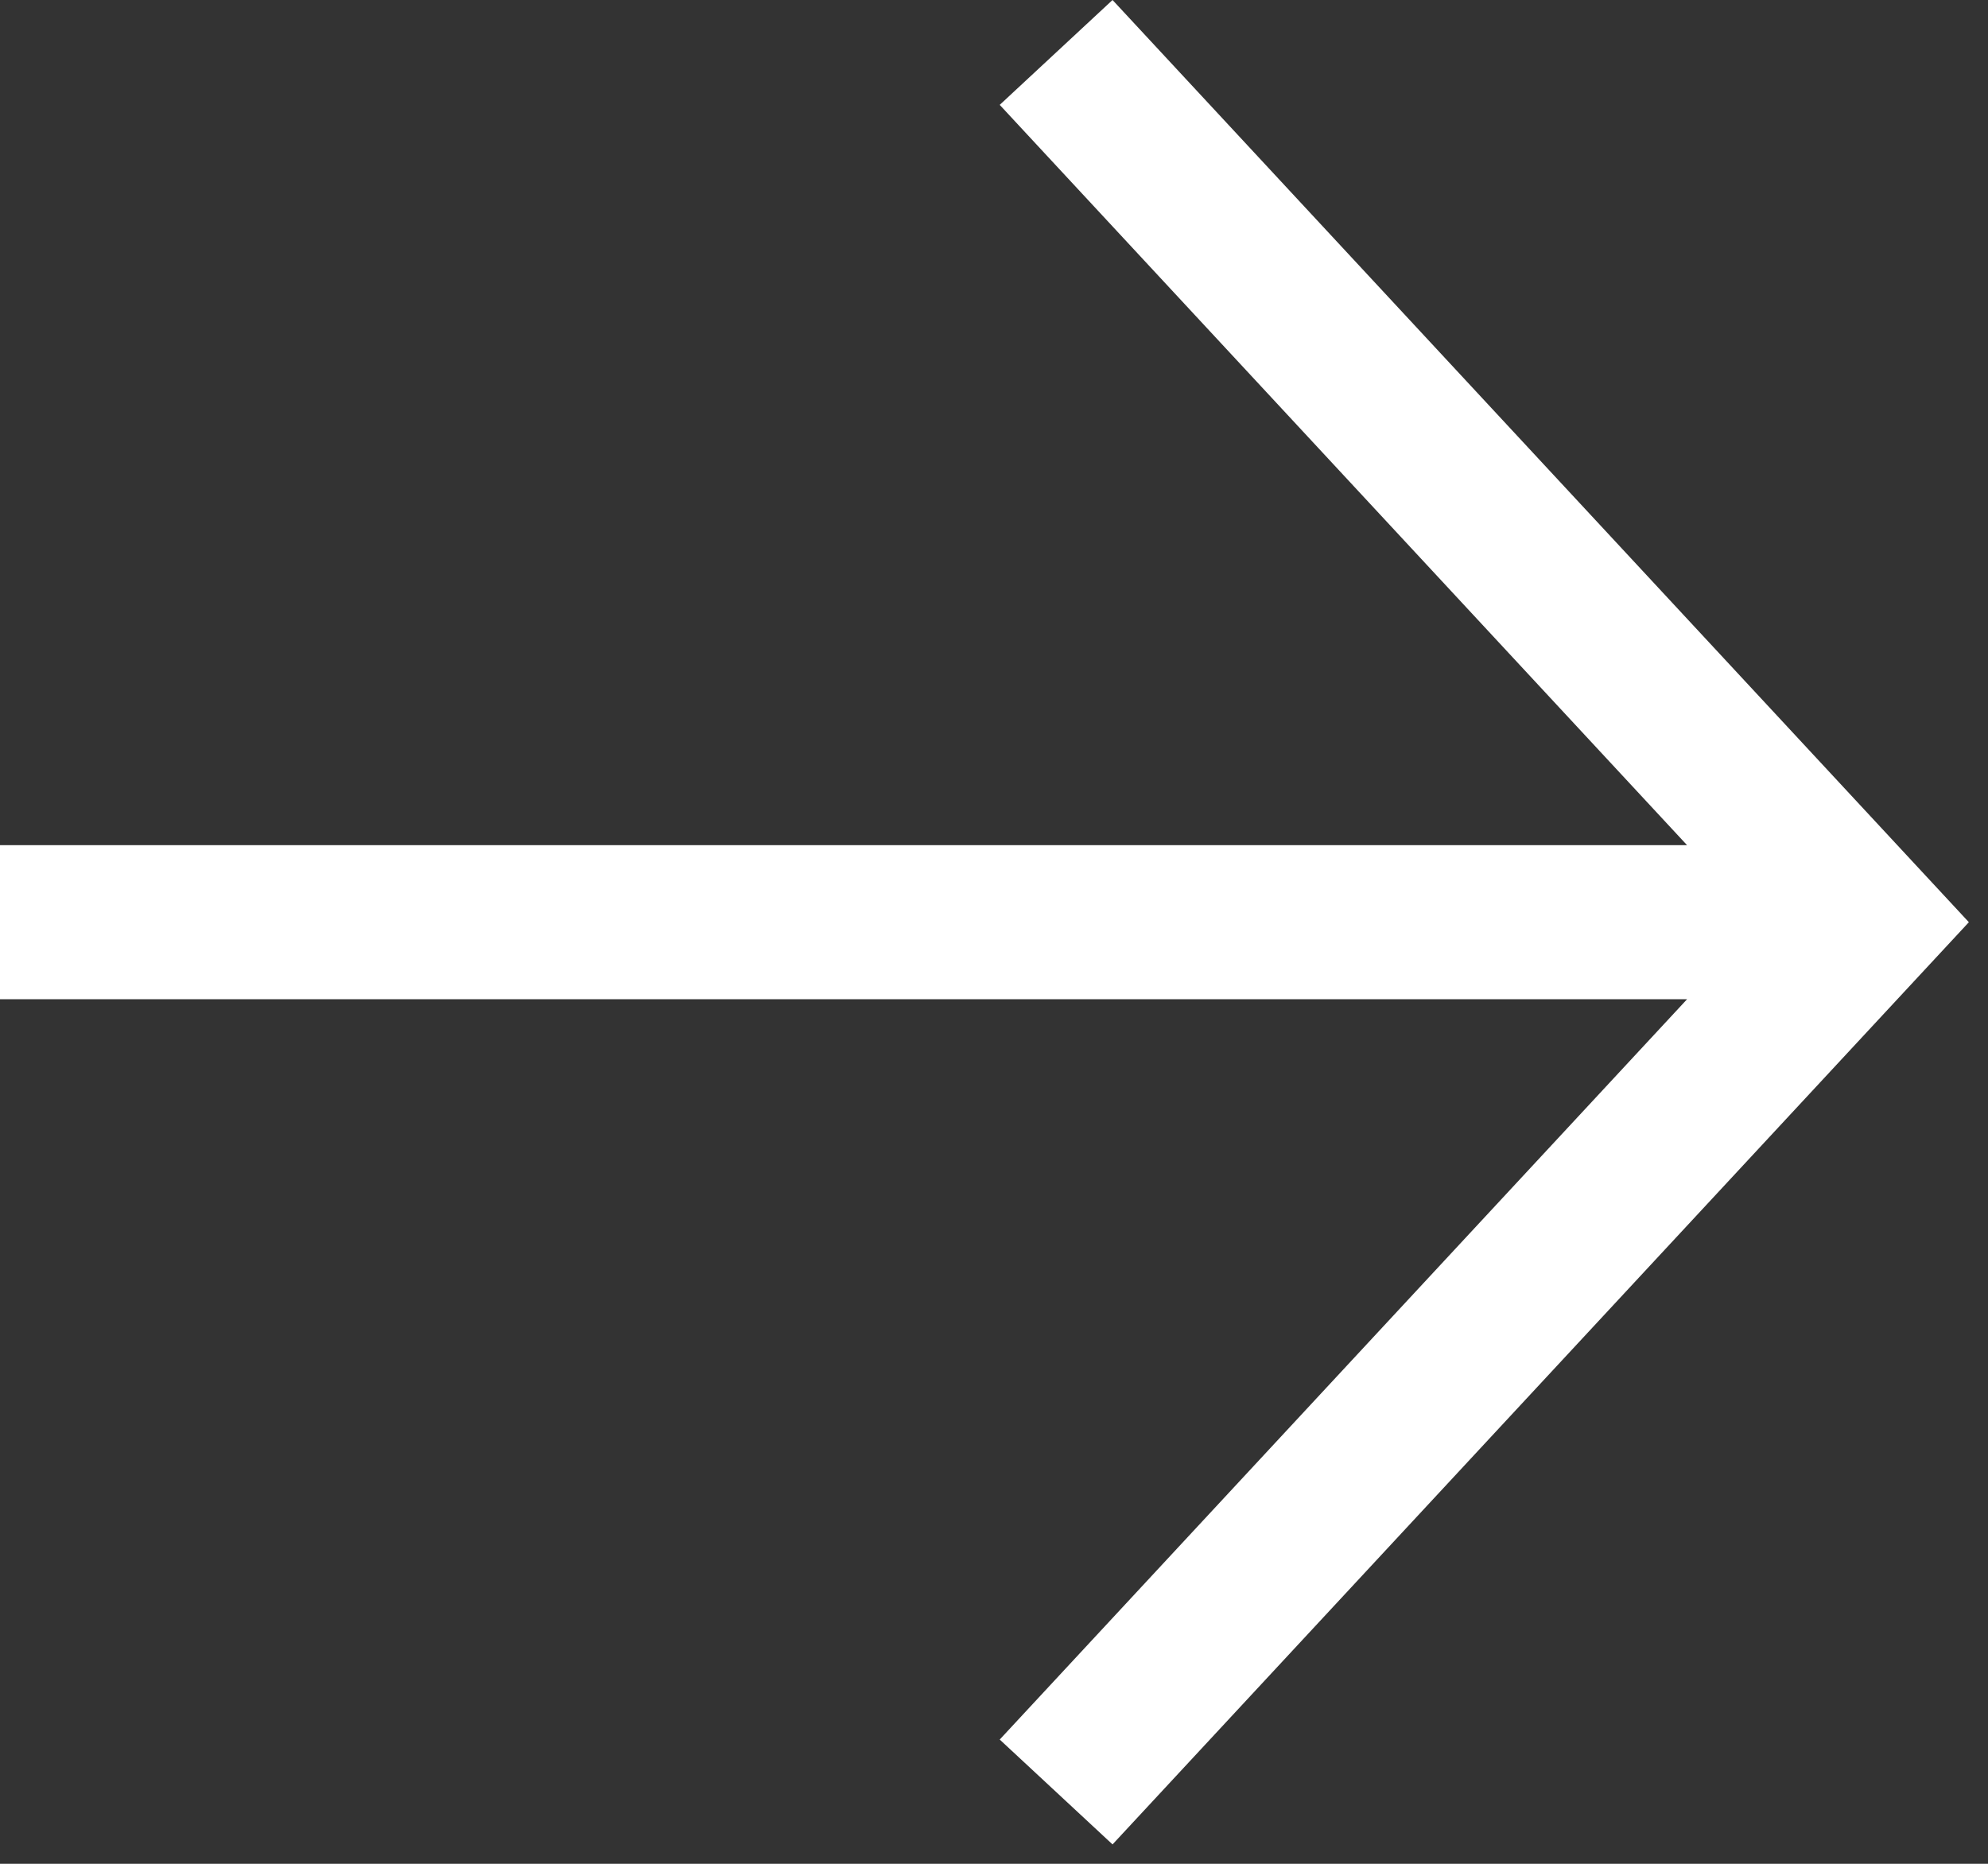 <svg width="16" height="15" viewBox="0 0 16 15" fill="none" xmlns="http://www.w3.org/2000/svg">
<rect x="0" y="0" width="16" height="15" fill="#333333" stroke="none"/>
<path d="M15.846 7.422L8.954 14.844L8.046 14L13.578 8.042H0V6.802H13.578L8.046 0.844L8.954 0L15.846 7.422Z" fill="white"/>
</svg>

